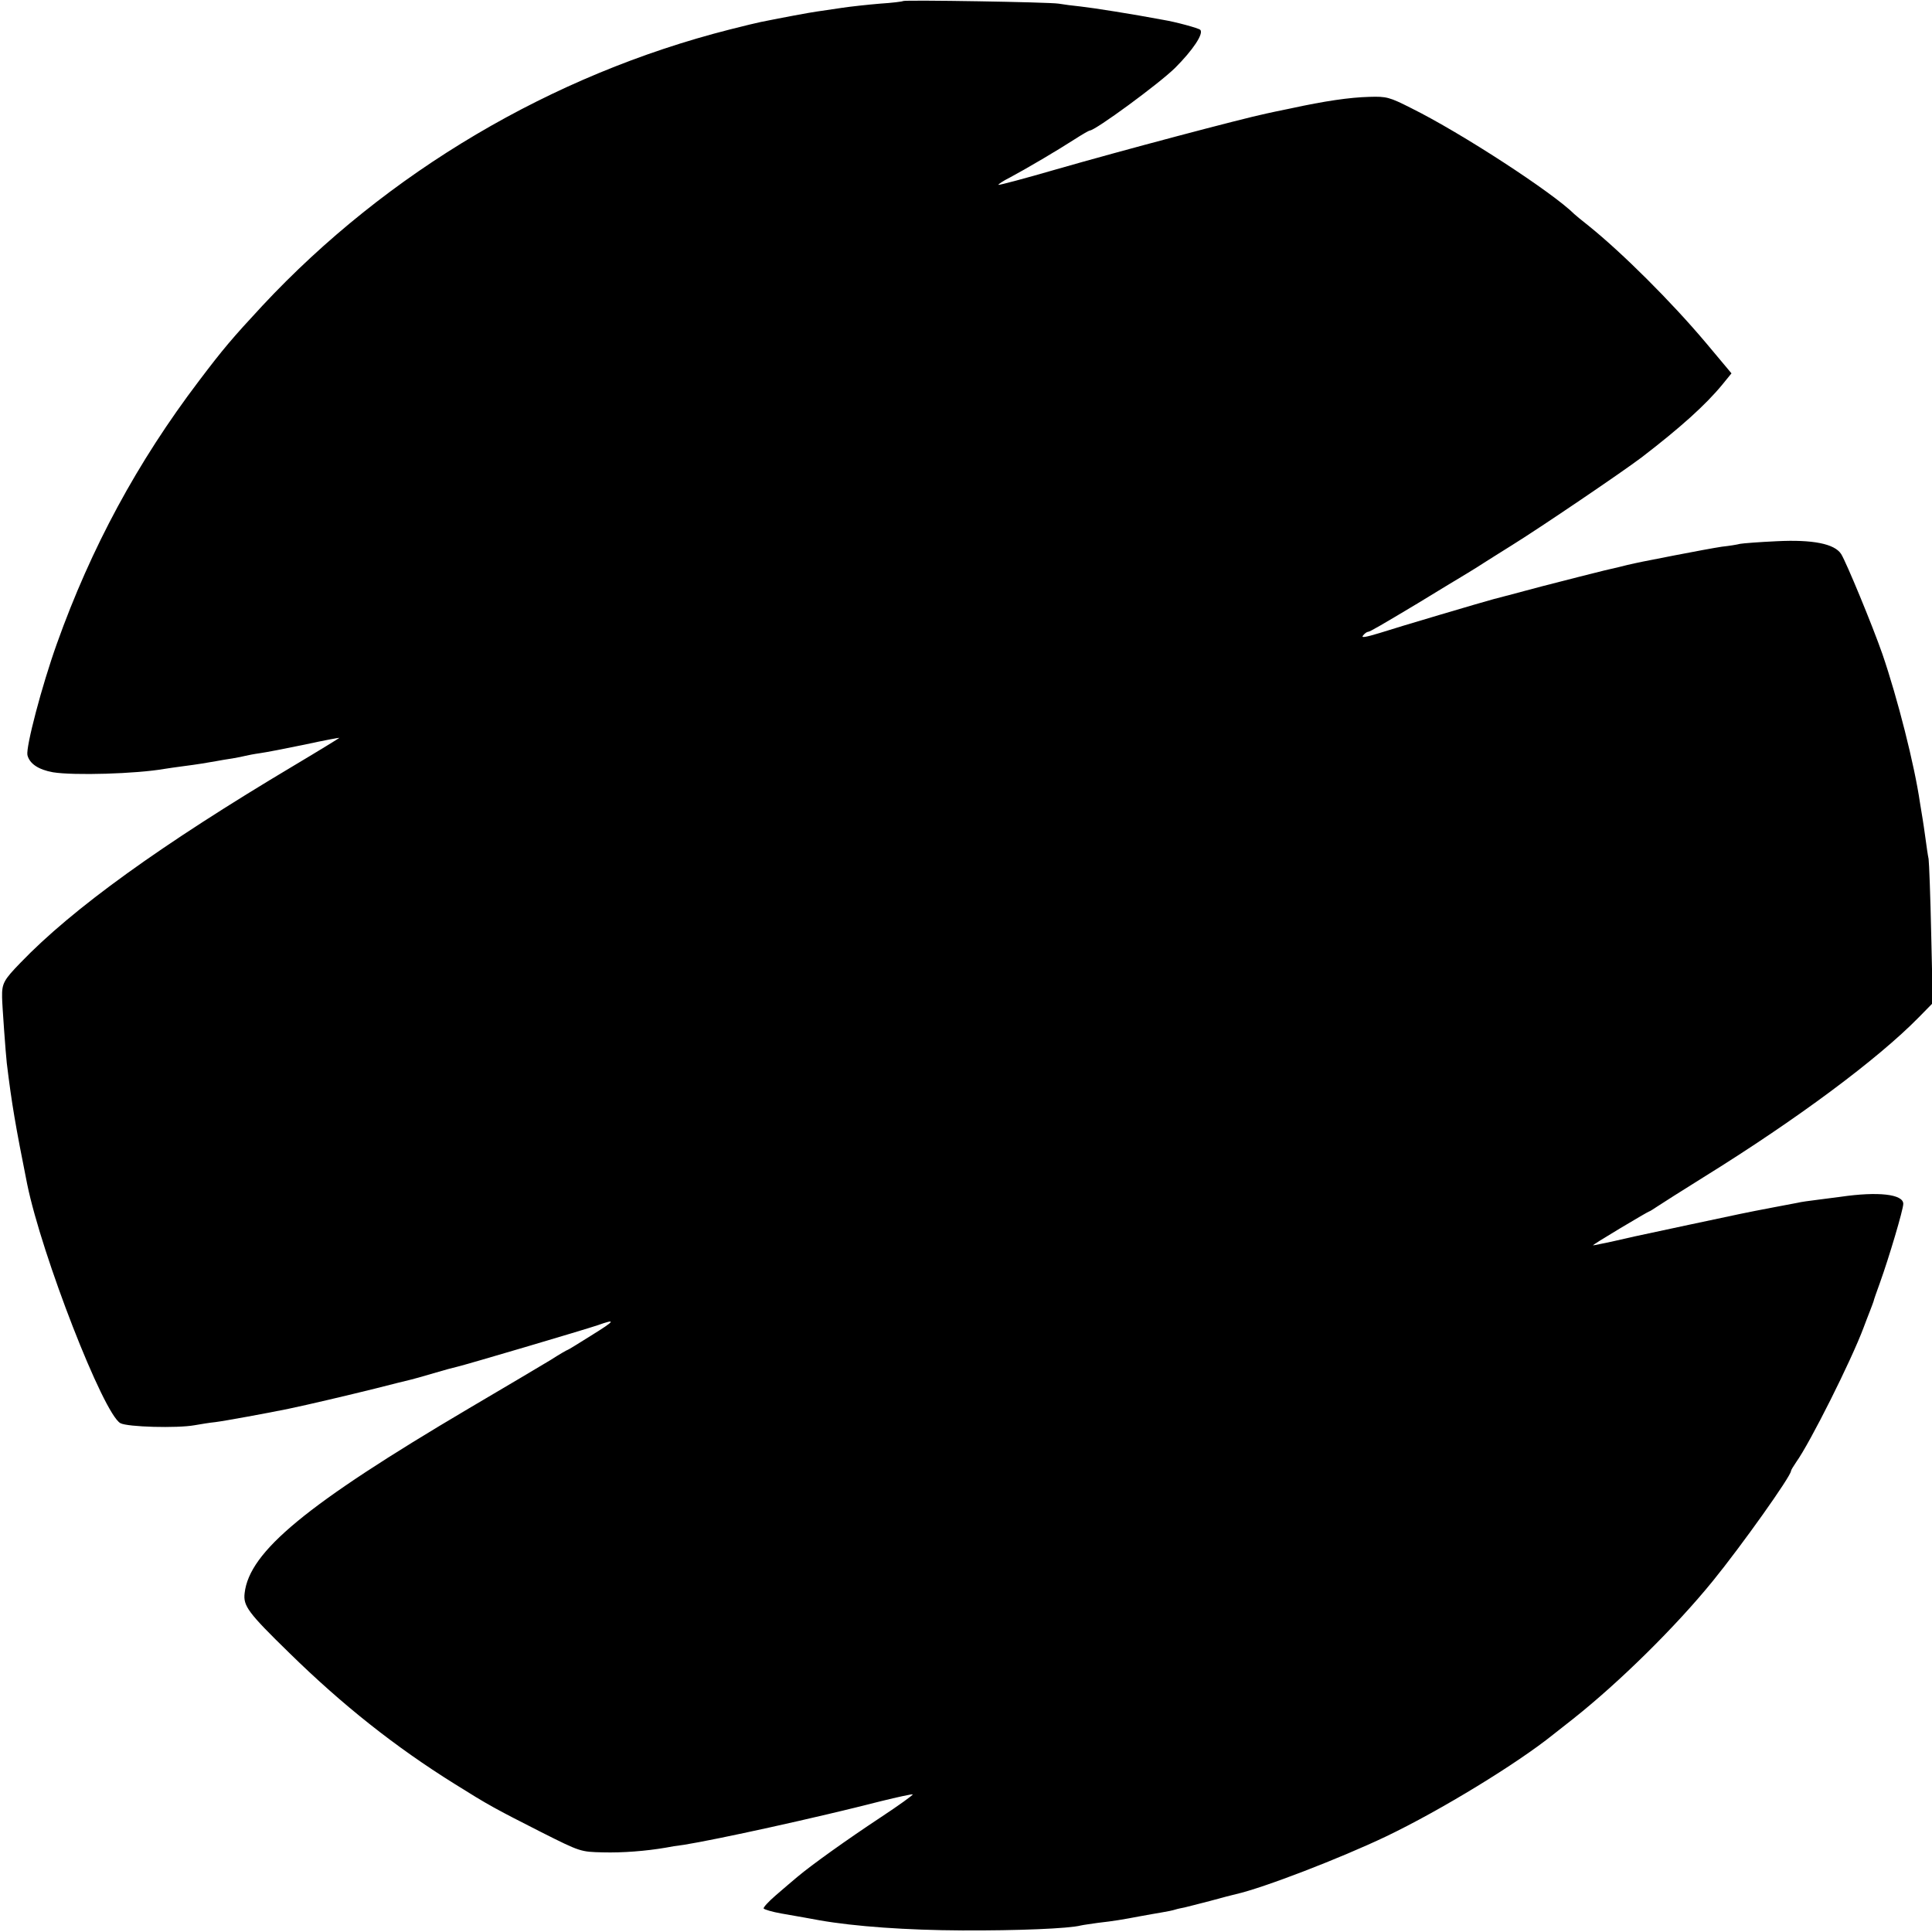 <?xml version="1.0" standalone="no"?>
<!DOCTYPE svg PUBLIC "-//W3C//DTD SVG 20010904//EN"
 "http://www.w3.org/TR/2001/REC-SVG-20010904/DTD/svg10.dtd">
<svg version="1.0" xmlns="http://www.w3.org/2000/svg"
 width="740pt" height="740pt" viewBox="0 0 740 740"
 preserveAspectRatio="xMidYMid meet">
<g transform="translate(0,740) scale(0.1,-0.1)"
fill="#000000" stroke="none">
<path d="M3459 7396 c-2 -2 -42 -7 -89 -10 -47 -4 -112 -11 -145 -16 -33 -5
-76 -11 -95 -14 -29 -4 -131 -23 -215 -40 -11 -2 -65 -15 -120 -29 -681 -173
-1312 -546 -1790 -1058 -116 -125 -150 -165 -243 -288 -236 -311 -413 -639
-544 -1006 -59 -165 -119 -396 -113 -427 8 -33 42 -56 98 -66 80 -13 318 -6
427 13 14 2 45 7 70 10 55 7 97 14 130 20 14 3 41 7 60 10 19 3 42 8 50 10 8
2 33 7 55 10 22 3 100 18 172 33 73 16 133 27 133 26 0 -1 -78 -49 -172 -105
-512 -305 -850 -549 -1050 -757 -64 -66 -71 -79 -70 -132 0 -25 14 -218 18
-252 19 -156 33 -238 78 -463 56 -274 292 -880 357 -916 27 -15 218 -20 284
-8 23 4 59 10 80 12 33 4 203 35 280 51 77 16 229 52 330 77 66 17 127 32 136
34 9 2 49 13 89 25 40 12 81 23 91 25 28 6 488 142 538 159 73 26 68 18 -24
-39 -48 -30 -88 -55 -90 -55 -2 0 -32 -17 -66 -39 -35 -21 -176 -105 -314
-186 -623 -368 -840 -548 -858 -707 -6 -49 13 -75 171 -229 204 -200 406 -360
632 -501 134 -84 155 -95 334 -186 149 -75 150 -75 235 -77 76 -2 165 5 241
18 14 3 45 8 70 11 125 20 505 103 754 167 65 16 120 28 122 26 2 -2 -53 -42
-123 -88 -130 -86 -263 -181 -319 -228 -17 -14 -54 -46 -82 -70 -28 -24 -49
-47 -47 -51 3 -4 33 -13 67 -19 35 -6 75 -13 91 -16 15 -3 39 -7 55 -10 136
-24 336 -38 547 -39 211 -1 409 7 455 19 8 2 38 6 65 10 62 7 97 13 160 25 28
5 66 12 85 15 19 3 43 8 52 11 9 3 25 6 35 8 10 2 54 14 98 25 44 12 89 24 99
26 106 24 401 138 575 221 209 100 502 279 641 391 8 6 42 33 75 59 178 141
394 354 536 529 109 134 299 401 299 421 0 3 9 18 20 34 53 74 211 389 258
515 6 17 17 44 23 60 7 17 13 35 15 40 1 6 12 37 24 70 35 97 90 282 90 304 0
37 -96 48 -240 27 -14 -2 -52 -7 -85 -11 -33 -4 -69 -9 -80 -12 -11 -2 -54
-10 -95 -18 -110 -21 -118 -23 -320 -66 -102 -22 -196 -42 -210 -45 -14 -3
-53 -12 -88 -20 -35 -7 -66 -14 -70 -14 -4 0 43 29 103 65 60 36 110 65 112
65 2 0 16 9 31 19 15 10 95 61 177 112 358 222 667 452 824 612 l54 55 -6 264
c-3 144 -8 274 -10 288 -3 14 -8 49 -12 79 -4 30 -9 63 -11 75 -2 11 -6 38
-10 61 -21 145 -86 401 -144 570 -38 109 -138 351 -158 383 -25 39 -108 56
-247 49 -66 -3 -129 -8 -140 -10 -11 -3 -42 -8 -70 -11 -27 -4 -108 -19 -180
-33 -124 -24 -143 -28 -182 -37 -10 -3 -49 -12 -88 -21 -38 -9 -146 -37 -240
-61 -93 -25 -177 -47 -185 -49 -31 -8 -366 -107 -437 -130 -53 -16 -71 -19
-62 -9 6 8 15 14 19 14 7 0 53 27 190 109 8 5 58 35 110 67 52 31 118 71 145
89 28 18 75 47 105 66 105 65 424 281 499 338 147 113 244 200 308 278 l35 43
-98 117 c-134 159 -320 344 -449 448 -28 22 -52 42 -55 45 -82 82 -433 311
-625 406 -83 42 -94 45 -160 43 -76 -2 -171 -16 -300 -44 -44 -9 -87 -18 -95
-20 -95 -20 -552 -141 -809 -215 -117 -34 -215 -60 -217 -58 -1 2 18 15 44 28
62 33 184 105 249 147 28 18 54 33 57 33 21 0 265 179 327 240 68 68 111 132
96 146 -6 6 -93 30 -142 38 -117 22 -269 46 -315 51 -30 3 -68 8 -85 11 -35 6
-591 15 -596 10z"/>
</g>
</svg>
